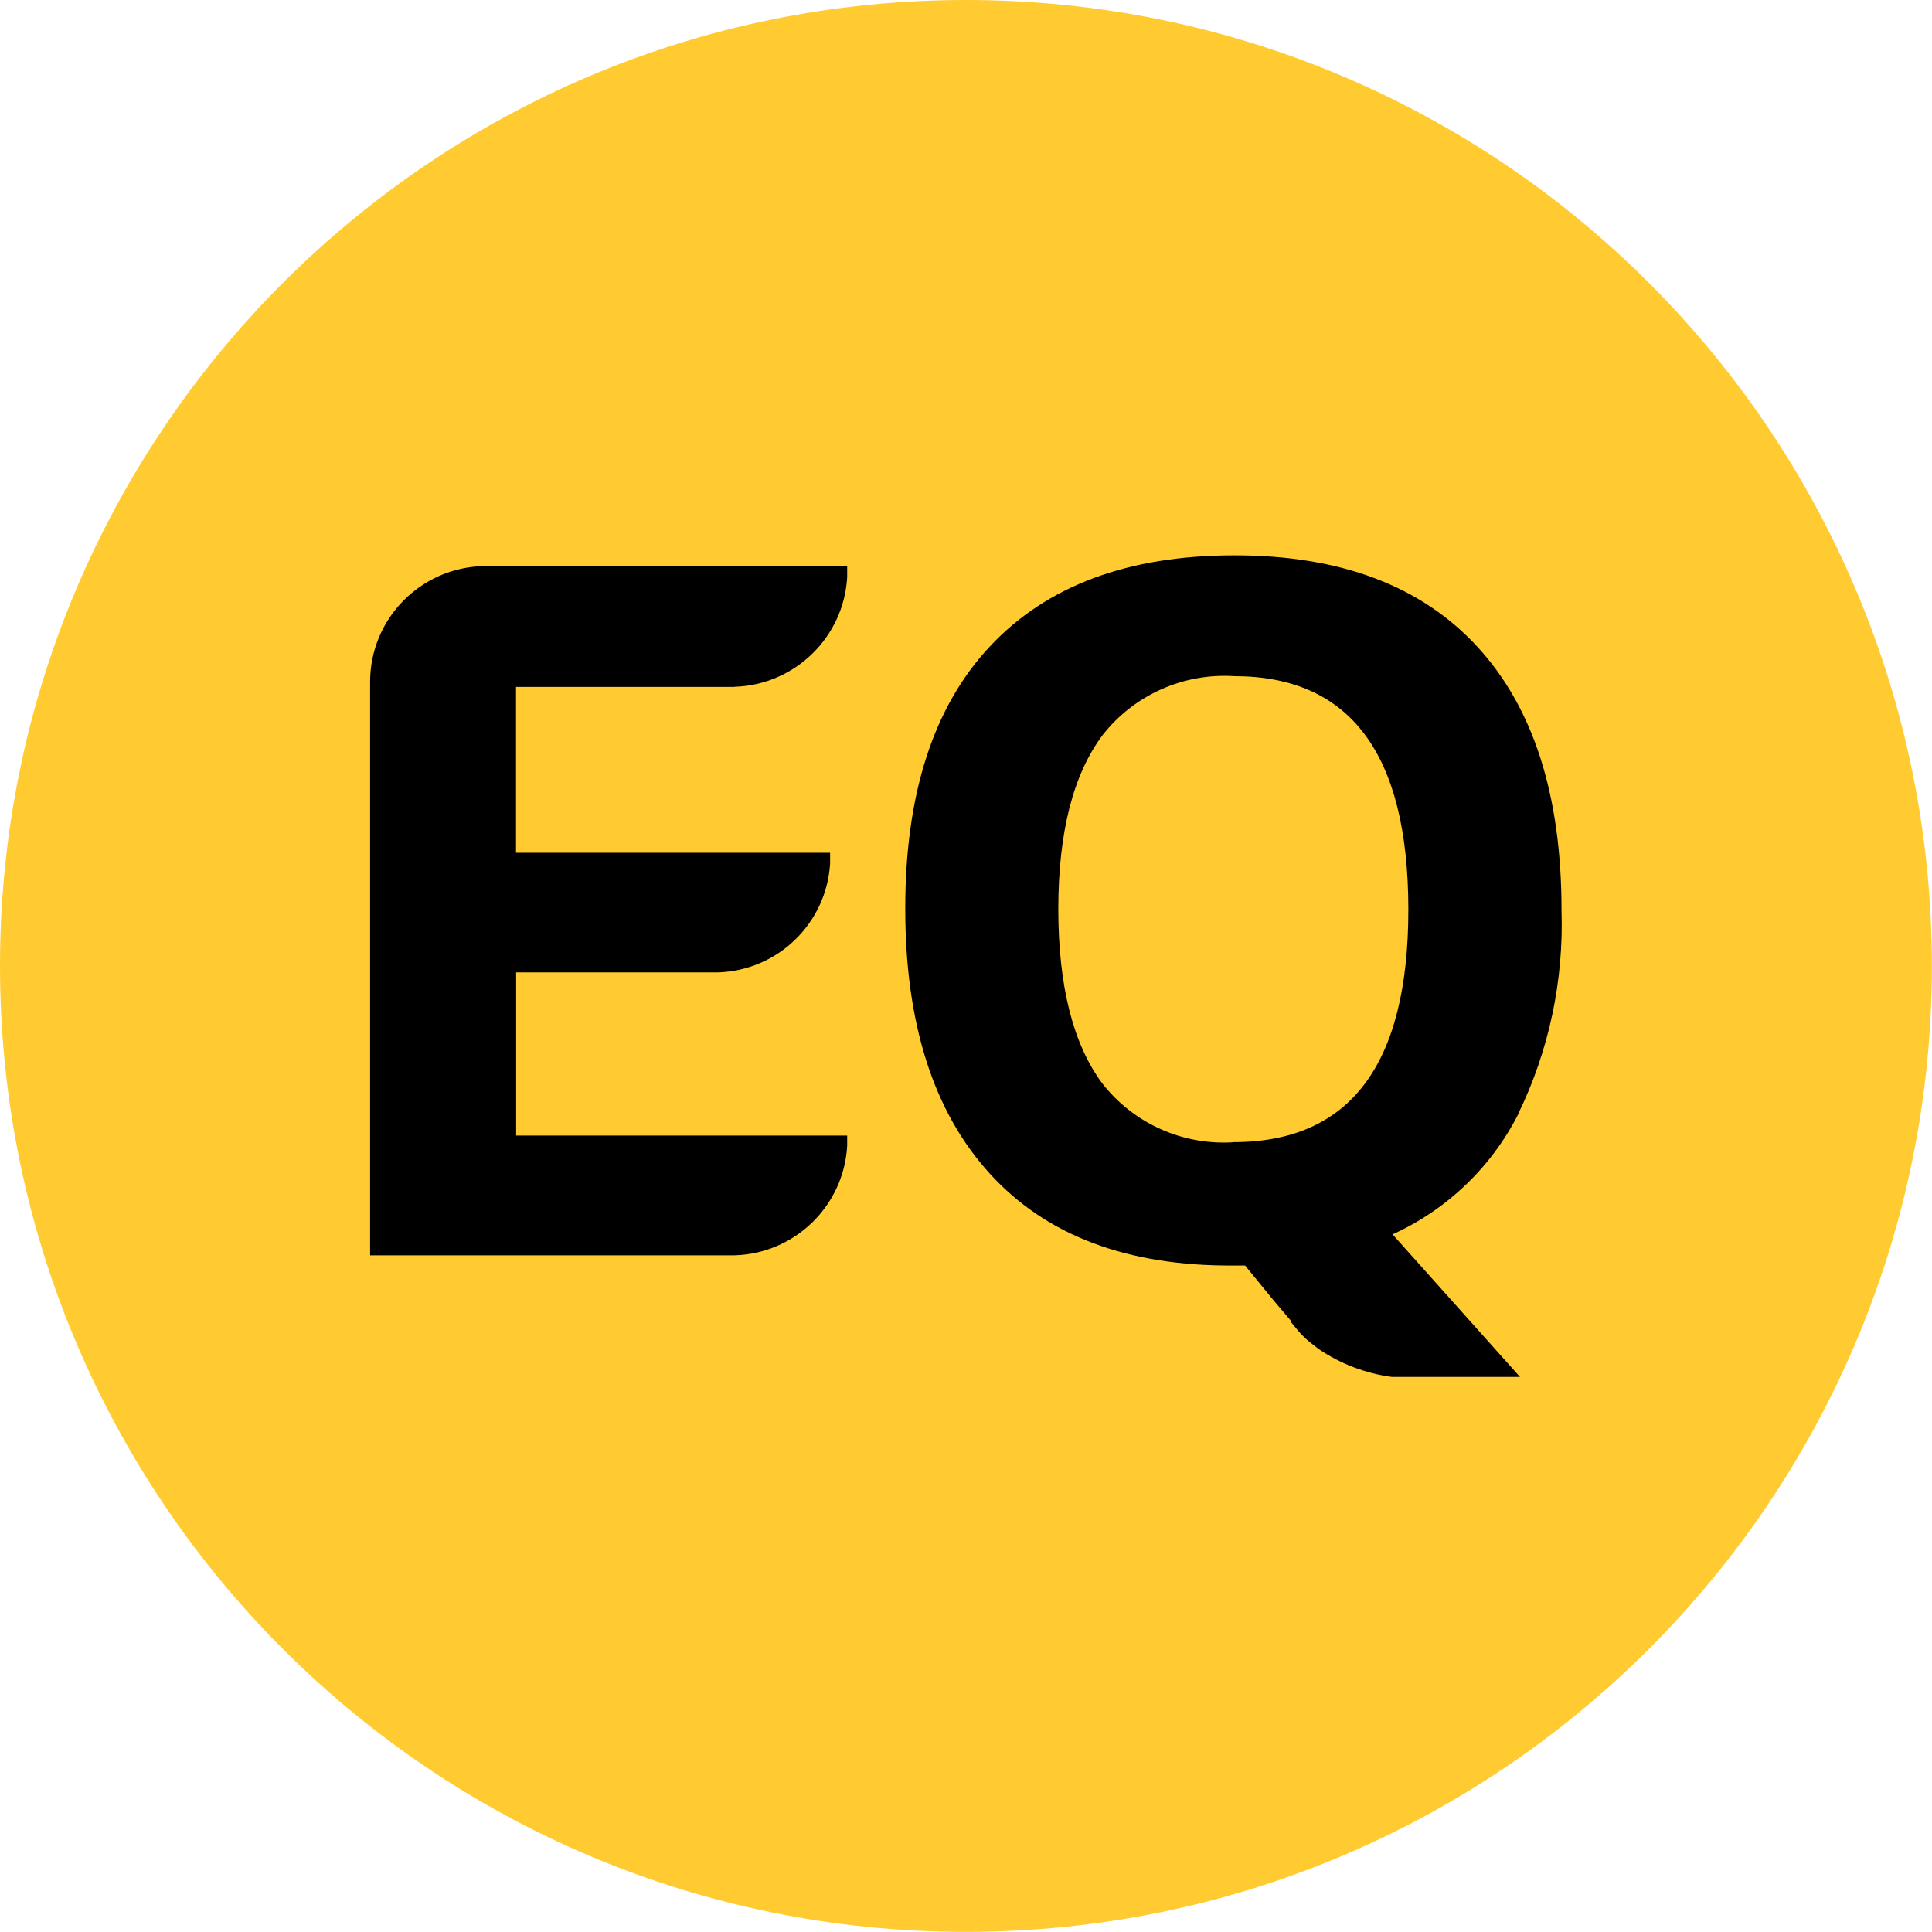 <?xml version="1.0" encoding="UTF-8"?>
<svg id="Layer_1" data-name="Layer 1" xmlns="http://www.w3.org/2000/svg" viewBox="0 0 149.35 149.35">
  <defs>
    <style>
      .cls-1 {
        fill: #ffcb31;
      }
    </style>
  </defs>
  <path class="cls-1" d="M74.67,0h0c41.24,0,74.67,33.43,74.67,74.67h0c0,41.24-33.43,74.67-74.67,74.67h0C33.43,149.35,0,115.91,0,74.67h0C0,33.43,33.43,0,74.67,0Z"/>
  <g>
    <path d="M117.37,86.09c2.38-4.9,3.52-10.31,3.34-15.75,0-8.85-2.17-15.64-6.51-20.35s-10.6-7.07-18.79-7.06c-8.19,0-14.47,2.34-18.86,7.01-4.39,4.67-6.58,11.45-6.57,20.32,0,8.86,2.18,15.69,6.54,20.47,4.36,4.79,10.63,7.15,18.82,7.1h.91l2.25,2.75h0l1.29,1.52h0v.09l.55.67c.27.31.56.6.88.87l.71.55c1.69,1.15,3.63,1.89,5.66,2.16h9.91l-9.85-11.02c4.21-1.91,7.64-5.2,9.73-9.32ZM95.35,88.3c-3.92.25-7.72-1.45-10.14-4.55-2.26-3.04-3.39-7.52-3.4-13.45,0-5.96,1.15-10.44,3.43-13.48,2.43-3.1,6.24-4.8,10.17-4.55,8.96,0,13.45,6,13.46,18.01.01,12.01-4.5,18.01-13.52,18.01Z"/>
    <path d="M56.78,53.09c4.66-.14,8.45-3.83,8.71-8.48v-.85h-28.08c-4.88.09-8.8,4.07-8.8,8.95v44.33h28.17c4.66-.13,8.45-3.81,8.71-8.47v-.79h-25.59v-12.61h15.59c4.64-.14,8.4-3.79,8.68-8.42v-.83h-24.28v-12.82h16.89Z"/>
  </g>
</svg>